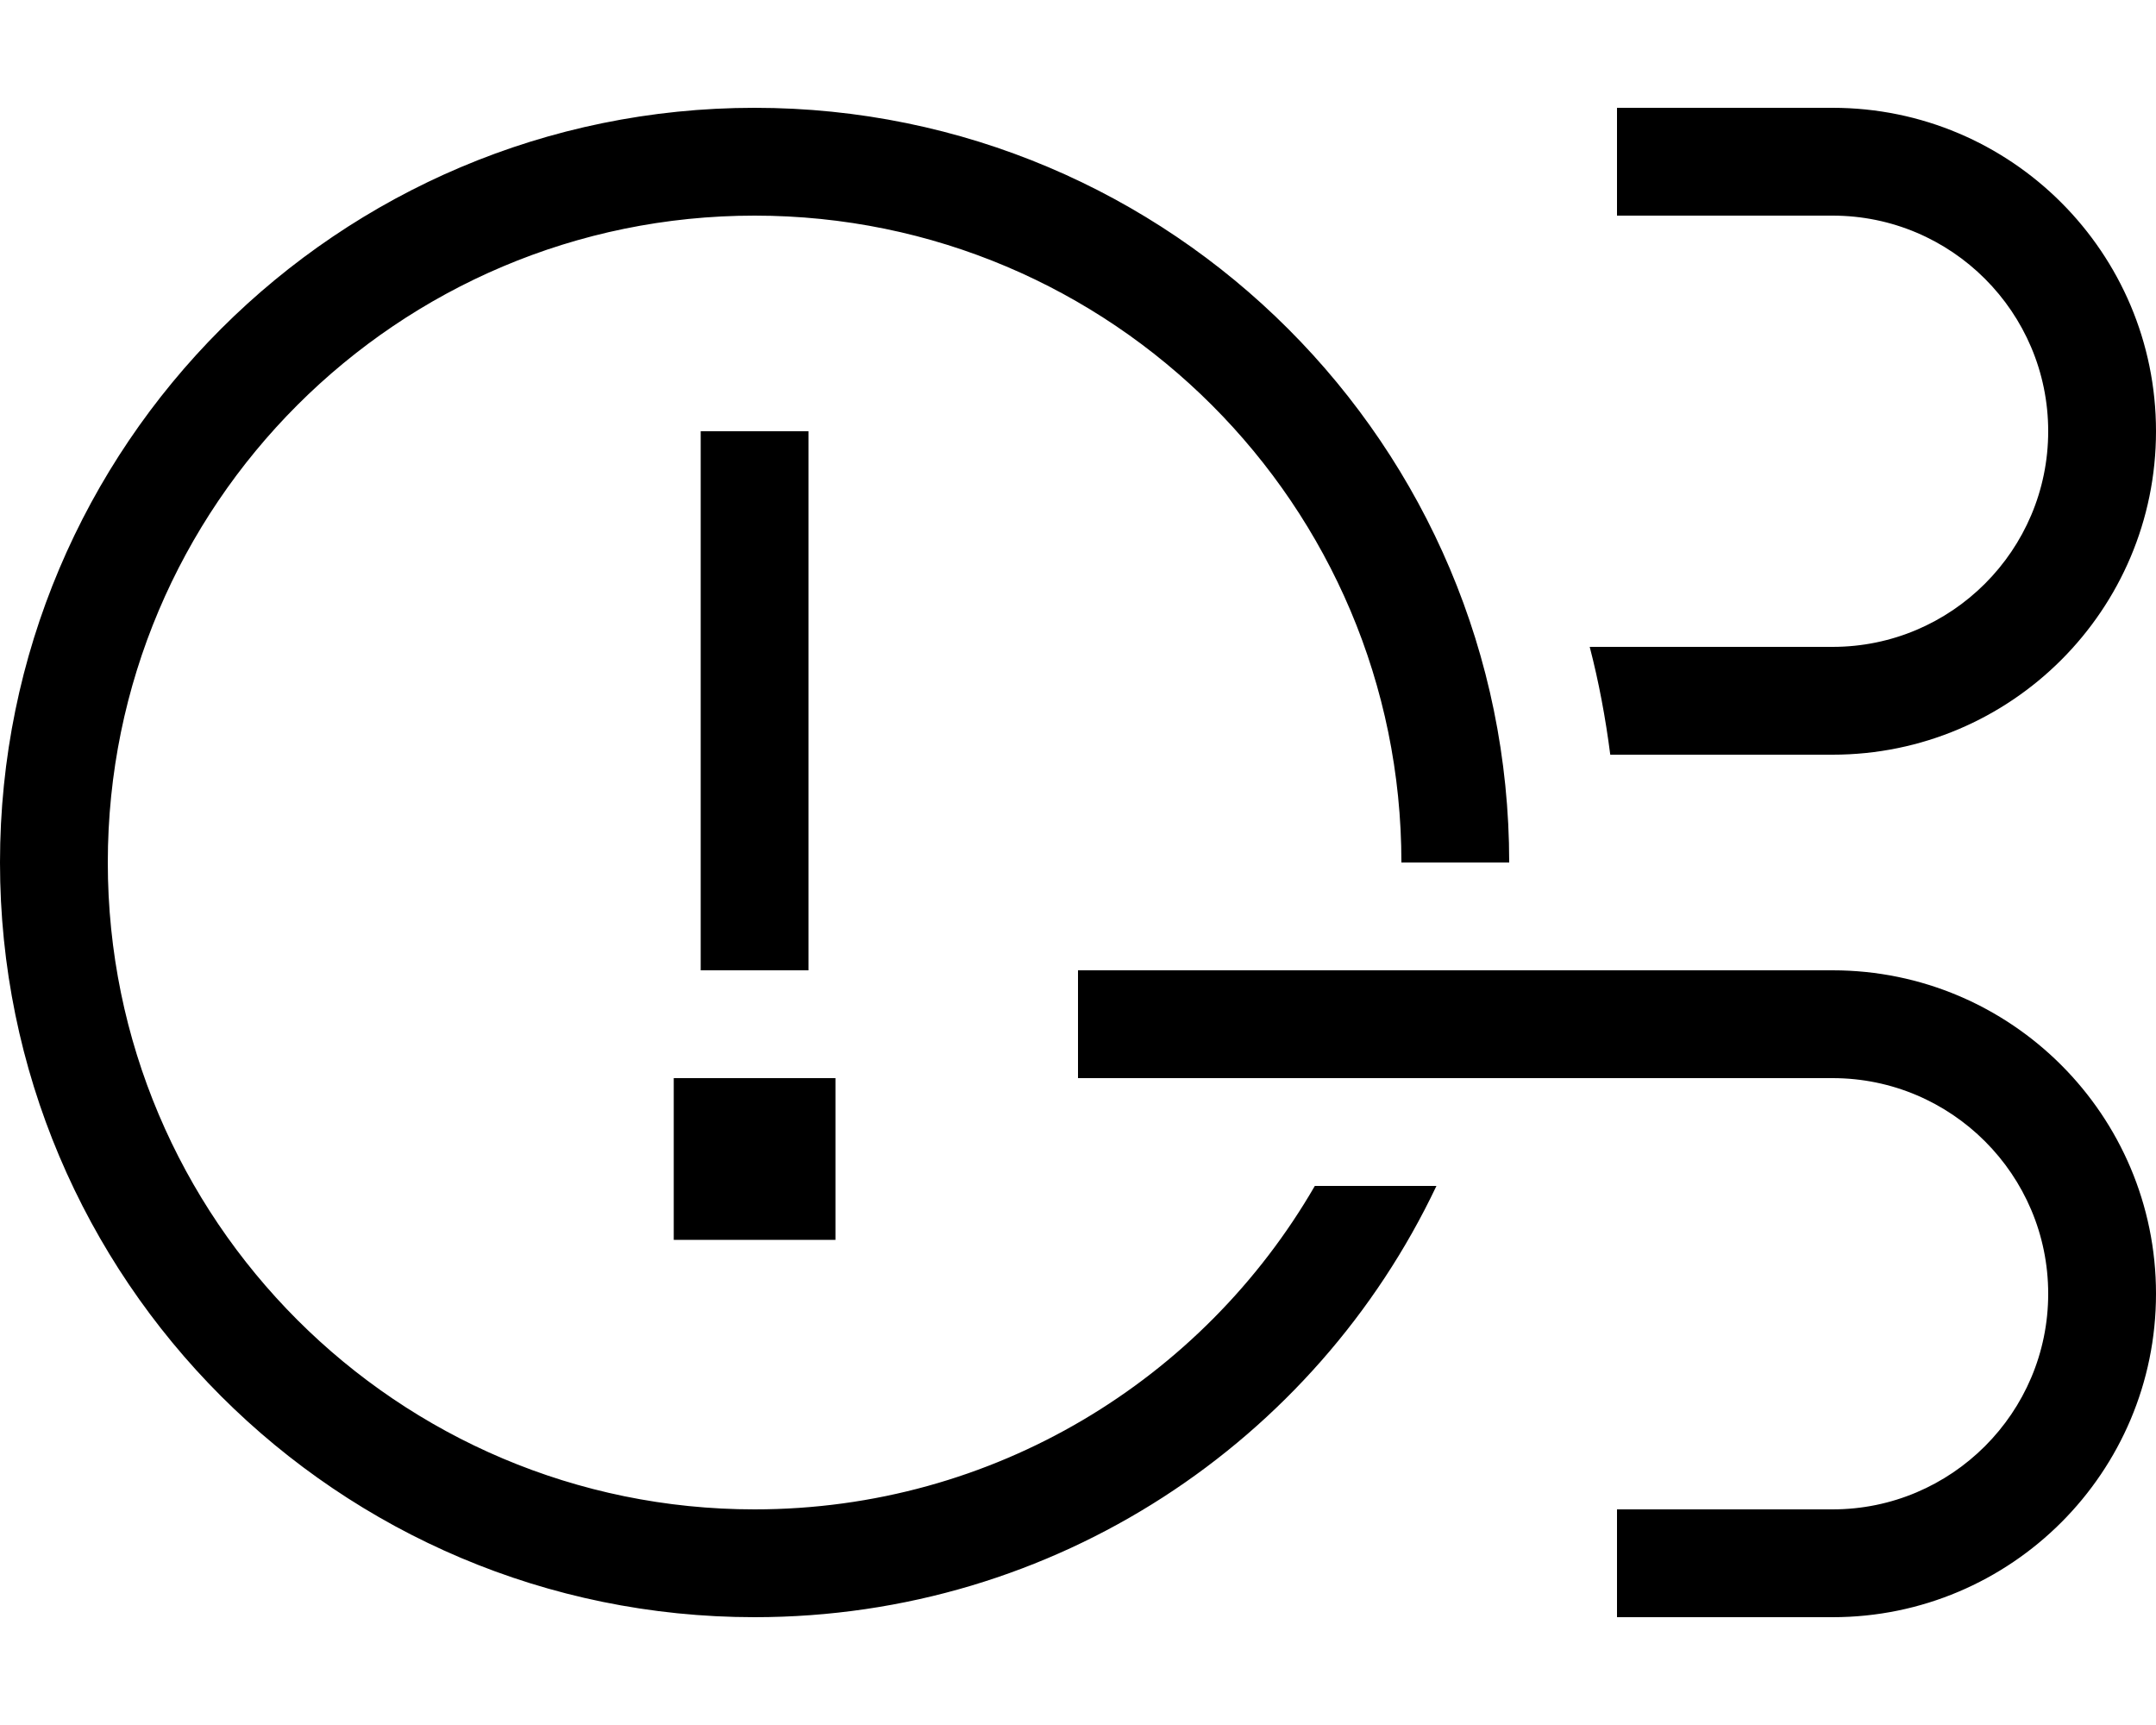 <svg xmlns="http://www.w3.org/2000/svg" viewBox="0 0 640 512"><!--! Font Awesome Pro 6.5.0 by @fontawesome - https://fontawesome.com License - https://fontawesome.com/license (Commercial License) Copyright 2023 Fonticons, Inc. --><path d="M390.3 352c-33.2 57.4-95.2 96-166.3 96C118 448 32 362 32 256S118 64 224 64s192 86 192 192h32C448 132.3 347.7 32 224 32S0 132.3 0 256S100.3 480 224 480c89.4 0 166.5-52.3 202.4-128H390.3zM240 128H208v16V272v16h32V272 144 128zm8 192H200v48h48V320zM496 480h48c53 0 96-43 96-96s-43-96-96-96H336 320v32h16H544c35.3 0 64 28.7 64 64s-28.7 64-64 64H496 480v32h16zm48-256c53 0 96-43 96-96s-43-96-96-96H496 480V64h16 48c35.3 0 64 28.7 64 64s-28.7 64-64 64H471.9c2.7 10.4 4.7 21.1 6.1 32h66z"/></svg>